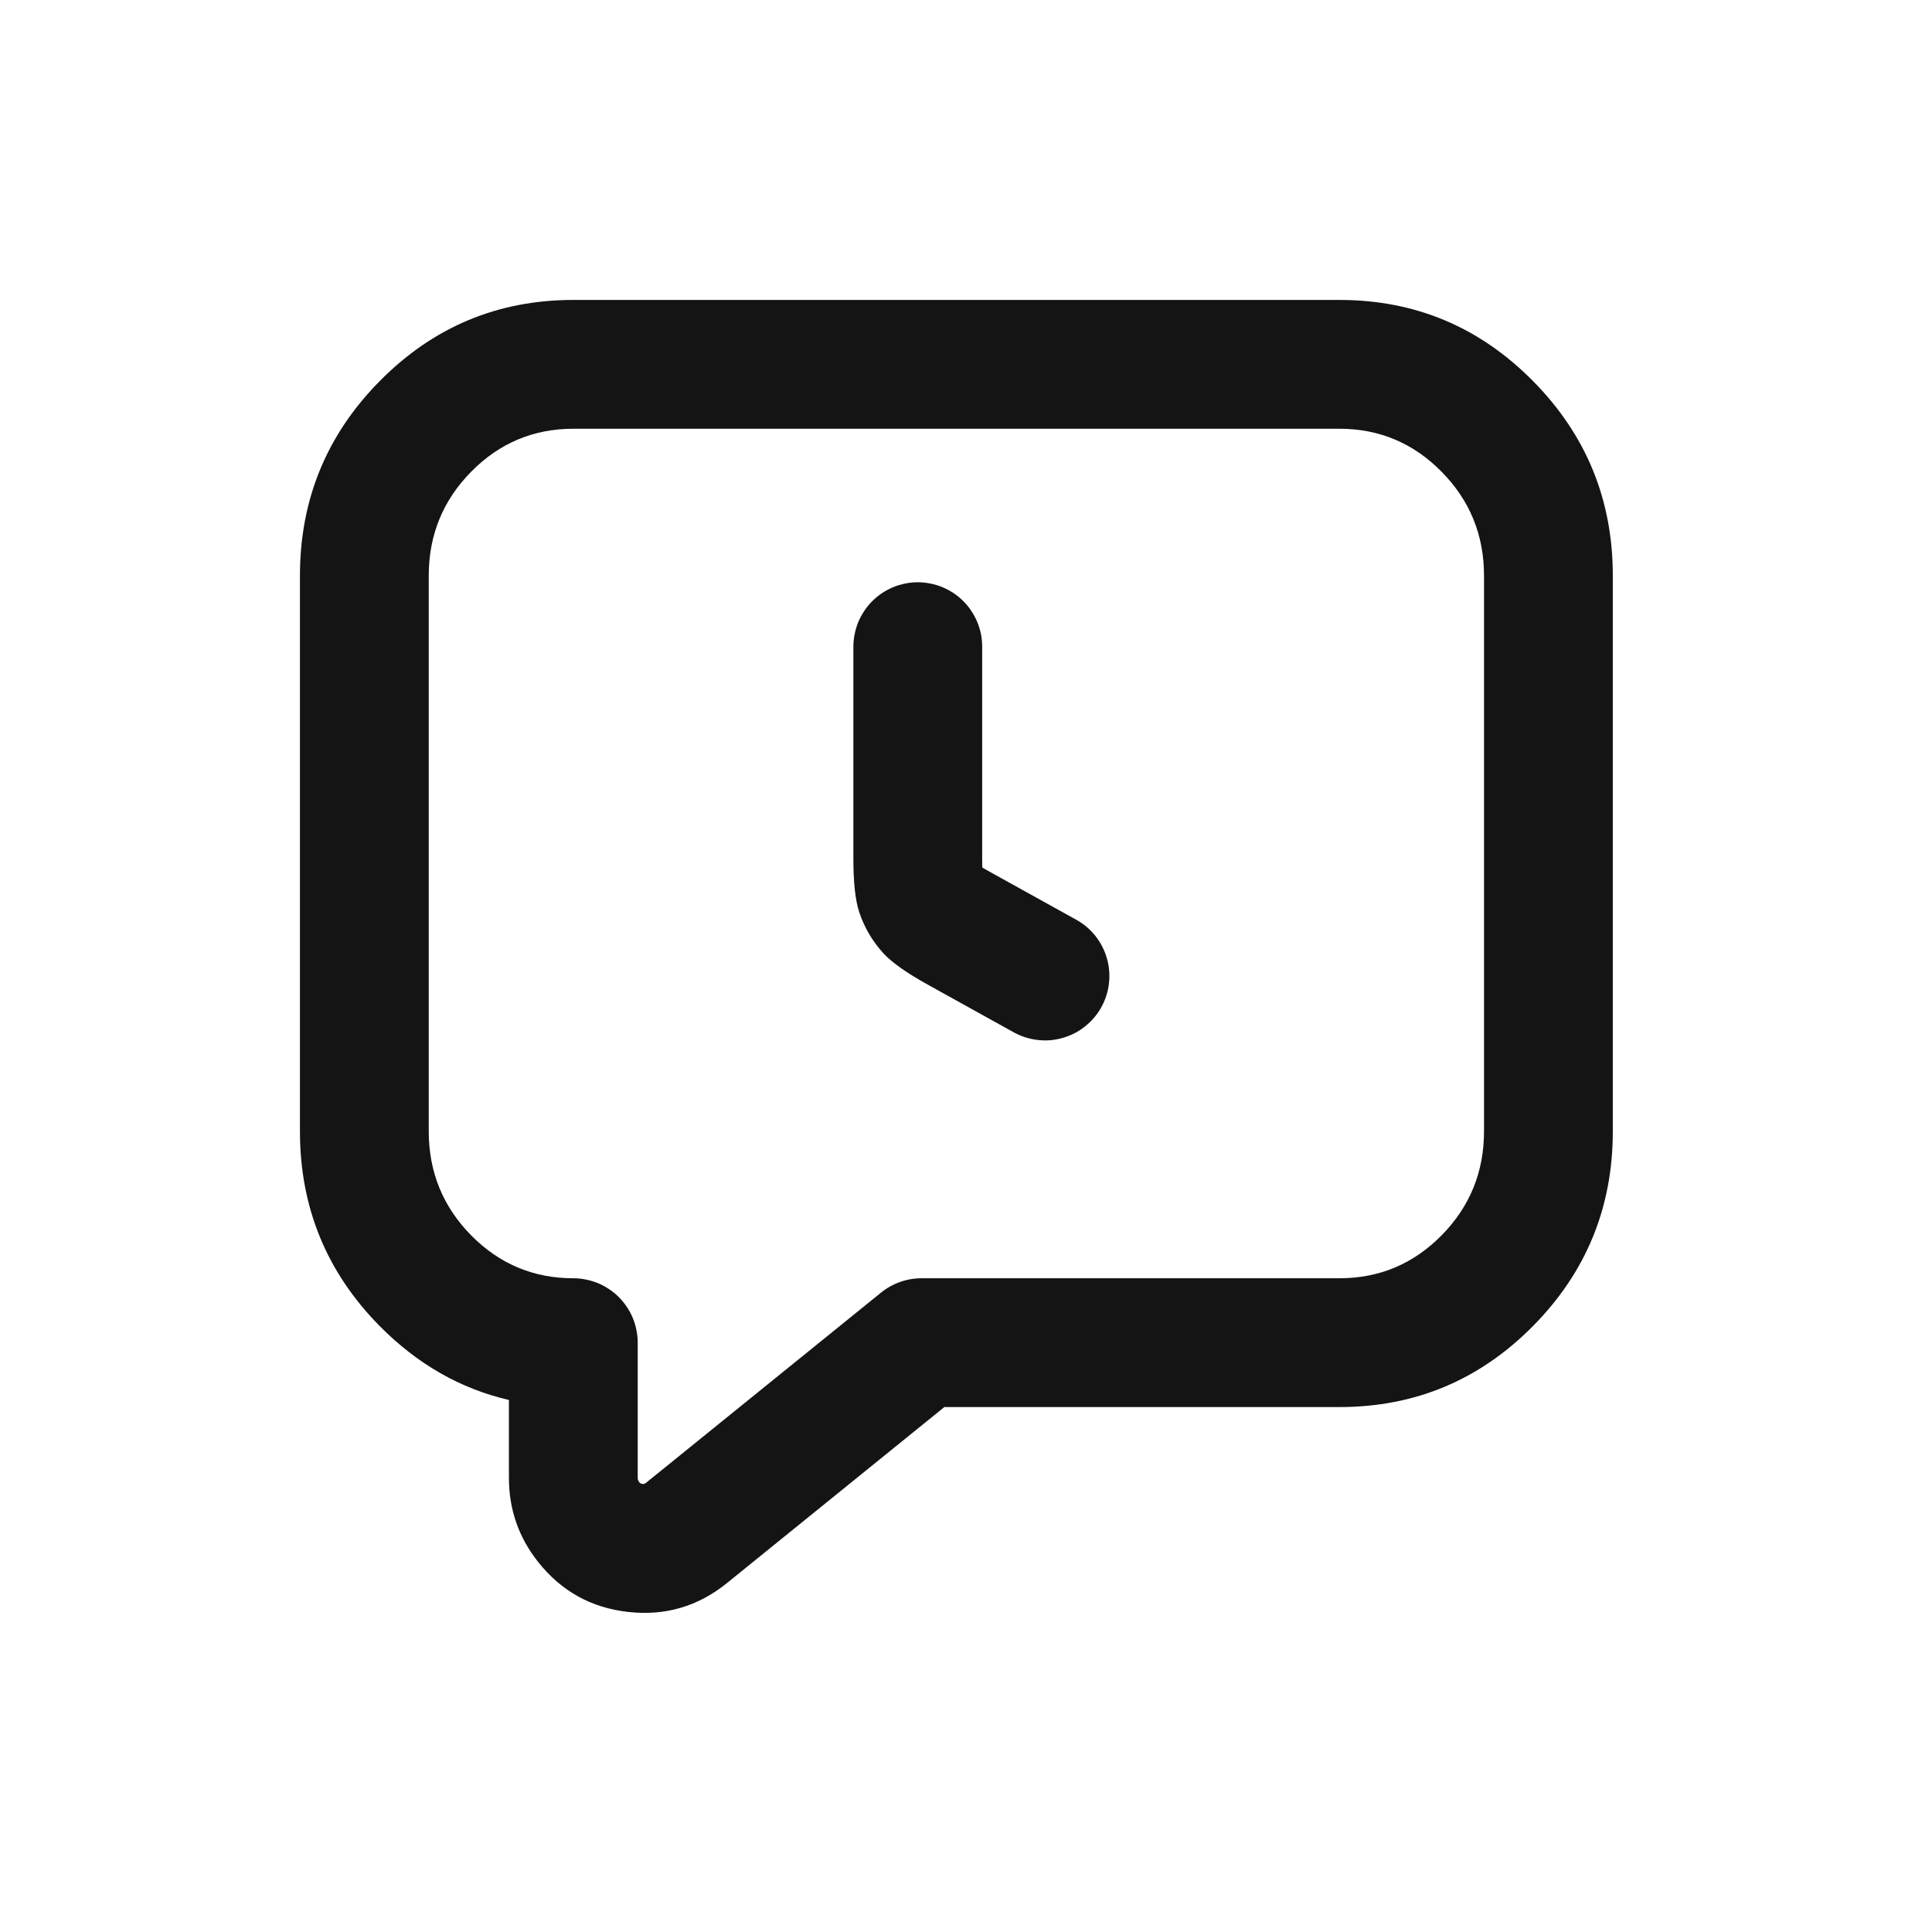 <svg xmlns="http://www.w3.org/2000/svg" xmlns:xlink="http://www.w3.org/1999/xlink" fill="none" version="1.1" width="24" height="24" viewBox="0 0 24 24"><g><g></g><g><g><path d="M16.639,3.726L7.122,3.726Q5.713,3.726,4.718,4.733Q3.726,5.736,3.726,7.152L3.726,14.053Q3.726,15.47,4.717,16.473Q5.417,17.181,6.322,17.391L6.322,18.359Q6.322,18.945,6.684,19.402Q7.115,19.947,7.802,20.024Q8.491,20.102,9.031,19.665L11.731,17.479L16.639,17.479Q18.048,17.479,19.043,16.473Q20.035,15.47,20.035,14.053L20.035,7.152Q20.035,5.736,19.043,4.733Q18.048,3.726,16.639,3.726ZM5.855,5.858Q6.381,5.326,7.122,5.326L16.639,5.326Q17.38,5.326,17.906,5.858Q18.435,6.393,18.435,7.152L18.435,14.053Q18.435,14.812,17.906,15.348Q17.38,15.879,16.639,15.879L11.448,15.879Q11.31,15.879,11.181,15.925Q11.051,15.971,10.945,16.057L8.024,18.421Q8.005,18.437,7.981,18.434Q7.956,18.432,7.939,18.41Q7.922,18.388,7.922,18.359L7.922,16.679Q7.922,16.601,7.906,16.523Q7.891,16.446,7.861,16.373Q7.831,16.3,7.787,16.235Q7.743,16.169,7.688,16.114Q7.632,16.058,7.566,16.014Q7.501,15.97,7.428,15.94Q7.355,15.91,7.278,15.895Q7.201,15.879,7.122,15.879Q6.381,15.879,5.855,15.348Q5.326,14.812,5.326,14.053L5.326,7.152Q5.326,6.393,5.855,5.858Z" fill-rule="evenodd" fill="#141414" fill-opacity="1"/></g><g><path d="M12.201,10.663L12.201,8.033Q12.201,7.955,12.186,7.877Q12.17,7.8,12.14,7.727Q12.11,7.655,12.066,7.589Q12.023,7.523,11.967,7.468Q11.911,7.412,11.846,7.368Q11.78,7.325,11.707,7.294Q11.635,7.264,11.557,7.249Q11.48,7.233,11.401,7.233Q11.322,7.233,11.245,7.249Q11.168,7.264,11.095,7.294Q11.022,7.325,10.957,7.368Q10.891,7.412,10.835,7.468Q10.78,7.523,10.736,7.589Q10.692,7.655,10.662,7.727Q10.632,7.8,10.617,7.877Q10.601,7.955,10.601,8.033L10.601,10.663Q10.601,11.113,10.674,11.332Q10.77,11.62,10.976,11.844Q11.132,12.014,11.526,12.232L12.593,12.824Q12.662,12.862,12.737,12.886Q12.812,12.91,12.891,12.919Q12.969,12.928,13.047,12.922Q13.126,12.915,13.202,12.893Q13.277,12.872,13.347,12.836Q13.418,12.8,13.479,12.75Q13.541,12.701,13.592,12.641Q13.643,12.581,13.681,12.512Q13.758,12.373,13.776,12.215Q13.794,12.057,13.75,11.904Q13.706,11.751,13.607,11.626Q13.508,11.502,13.369,11.425L12.301,10.833Q12.242,10.8,12.202,10.777Q12.201,10.73,12.201,10.663Z" fill-rule="evenodd" fill="#141414" fill-opacity="1"/></g></g></g></svg>